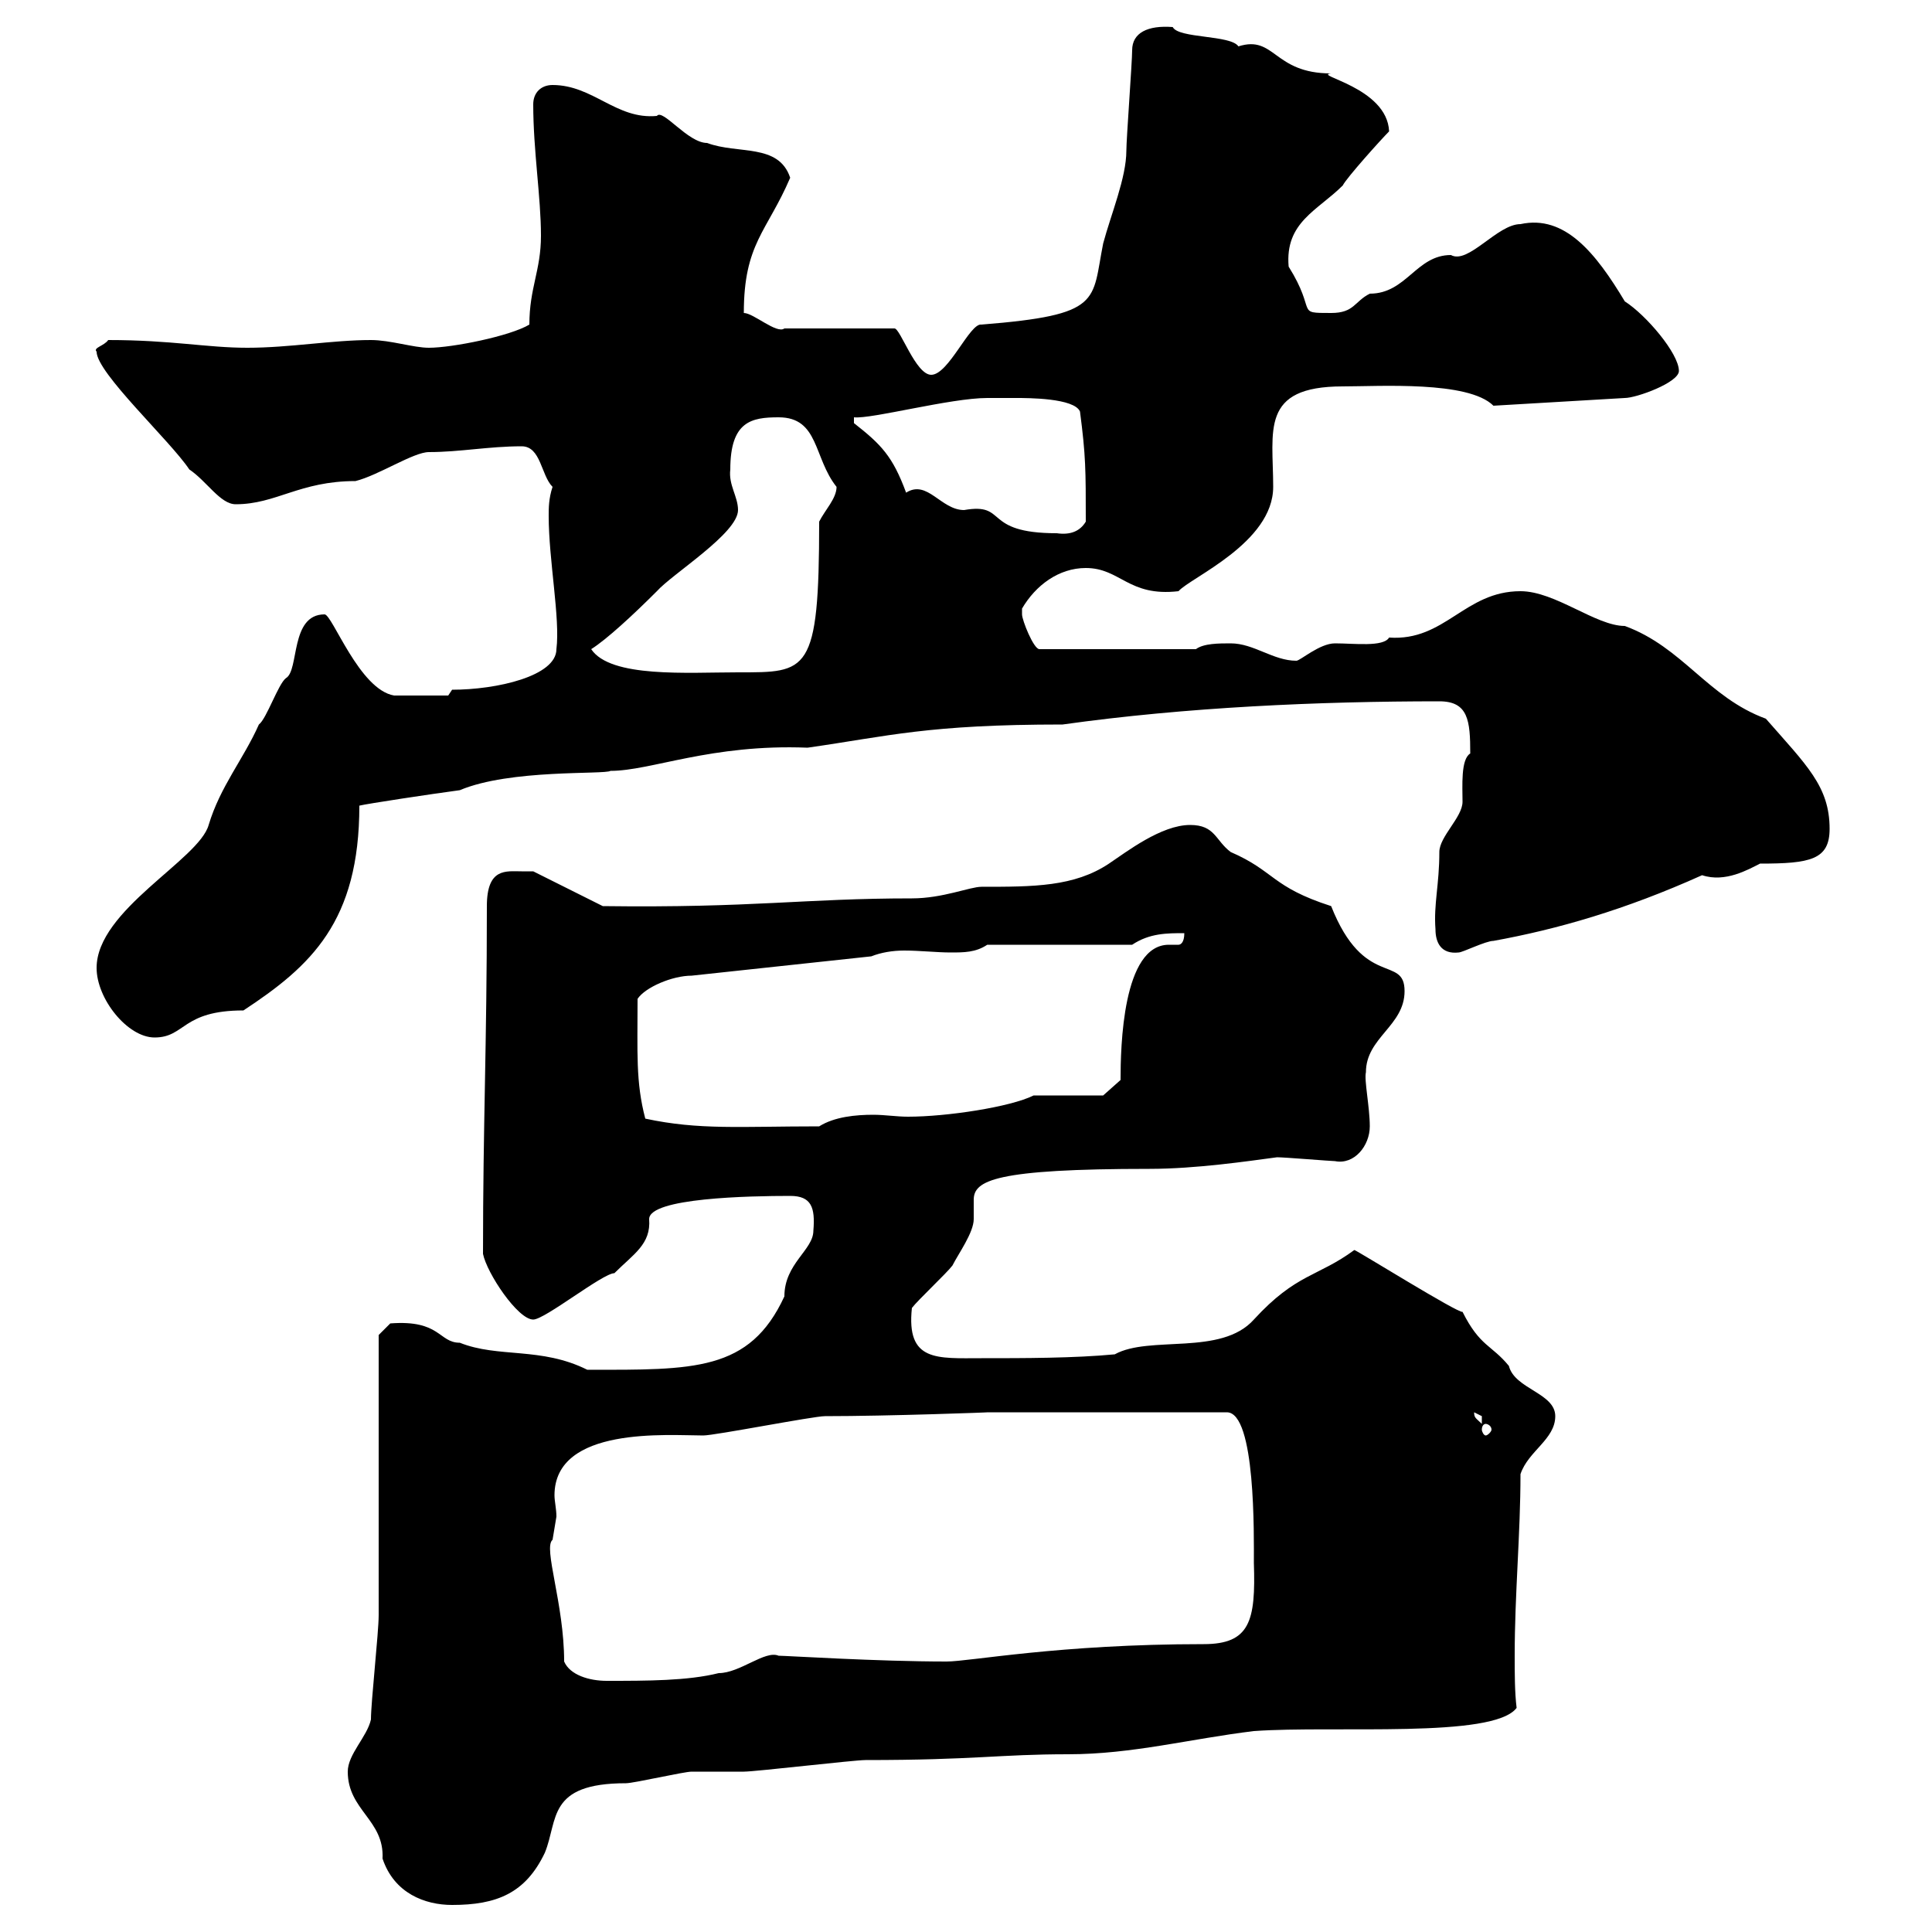 <svg xmlns="http://www.w3.org/2000/svg" xmlns:xlink="http://www.w3.org/1999/xlink" width="300" height="300"><path d="M54 275.10C54 281.10 59.70 282.60 59.40 288.60C61.20 294 66 295.80 70.20 295.80C77.10 295.80 81.60 294 84.60 287.70C86.70 282.60 84.90 276.90 97.20 276.90C98.40 276.90 106.20 275.10 107.40 275.10C108 275.10 114.60 275.10 115.50 275.10C117.30 275.10 132.60 273.30 134.40 273.30C151.50 273.30 155.10 272.40 165.90 272.40C175.80 272.40 184.80 270 194.70 268.80C207.30 267.90 231.90 270 235.50 265.20C235.20 262.80 235.20 259.80 235.20 257.10C235.20 247.50 236.10 238.20 236.10 228.90C237.30 225.30 241.50 223.50 241.50 219.90C241.50 216.30 235.20 215.70 234.30 212.10C231.60 208.80 229.80 209.10 227.10 203.70C226.50 204 210.60 194.10 210.30 194.10C204.60 198.30 201.30 197.70 194.70 204.90C189.60 210.60 178.50 207.30 173.10 210.30C166.80 210.90 159 210.90 152.40 210.90C145.50 210.90 140.70 211.50 141.60 203.10C142.50 201.90 147 197.70 147.90 196.50C148.80 194.70 151.20 191.40 151.20 189.30C151.20 188.10 151.20 187.20 151.20 186.30C151.20 183.30 154.50 181.50 178.50 181.50C185.70 181.50 193.80 180.30 198.30 179.70C199.50 179.70 206.70 180.30 207.30 180.30C210.30 180.90 212.70 177.90 212.70 174.90C212.70 171.90 211.80 167.70 212.10 166.50C212.10 161.10 218.10 159.30 218.10 153.90C218.10 148.20 211.80 153.60 206.70 140.70C197.40 137.70 198 135.30 191.10 132.30C188.70 130.50 188.70 128.10 184.80 128.10C180.30 128.10 174.90 132.30 172.20 134.10C166.80 137.70 160.50 137.70 152.40 137.70C150.60 137.70 146.40 139.50 141.60 139.50C124.80 139.50 117 141 93.60 140.70L82.80 135.30C82.80 135.30 82.20 135.30 81 135.30C78.60 135.30 75.60 134.70 75.60 140.70C75.60 162.60 75 174.30 75 194.70C75.60 197.70 80.40 204.90 82.80 204.90C84.60 204.90 93.60 197.70 95.40 197.70C98.40 194.70 101.10 193.20 100.80 189.30C100.80 186 116.40 185.70 122.70 185.70C126 185.70 126.60 187.50 126.30 191.10C126.30 194.10 121.80 196.20 121.80 201.30C116.40 213 107.70 212.70 91.20 212.70C84 209.10 77.40 210.90 71.40 208.50C68.10 208.50 68.40 204.90 60.60 205.50L58.80 207.30C58.80 213.90 58.80 244.50 58.80 250.80C58.80 253.50 57.60 264.30 57.60 267C57 269.70 54 272.40 54 275.10ZM87.60 258C87.60 249 84.30 240.30 85.80 239.10C85.80 239.10 86.40 235.50 86.40 235.50C86.40 234.30 86.10 233.10 86.10 232.20C86.10 221.40 103.80 222.90 109.20 222.90C111 222.90 126.30 219.90 128.10 219.90C138 219.90 154.20 219.30 153.30 219.30L190.50 219.30C195 219.30 194.70 238.50 194.70 242.70C195 251.70 194.10 255.30 186.90 255.30C164.40 255.30 150.60 258 147 258C136.20 258 122.10 257.10 120.90 257.10C118.80 256.20 114.90 259.80 111.60 259.80C106.80 261 100.50 261 94.20 261C91.50 261 88.50 260.10 87.60 258ZM230.70 221.10C231 221.10 231.60 221.40 231.60 222C231.60 222.30 231 222.90 230.70 222.90C230.40 222.90 230.10 222.30 230.10 222C230.10 221.40 230.40 221.10 230.70 221.10ZM228.90 219.30C228.90 219.30 230.10 219.90 230.10 219.90C230.10 221.10 230.10 221.10 230.10 221.10C229.20 220.20 228.90 220.20 228.90 219.30ZM100.20 173.70C98.70 168 99 163.50 99 155.10C100.20 153.30 104.40 151.50 107.40 151.50L135.30 148.50C136.80 147.90 138.60 147.60 140.40 147.60C142.80 147.60 145.50 147.90 147.60 147.90C149.70 147.90 151.50 147.90 153.30 146.70L175.80 146.70C178.50 144.90 181.20 144.90 183.90 144.90C183.90 146.40 183.30 146.70 183 146.70C182.10 146.70 181.80 146.70 181.50 146.70C174.30 146.70 174 162.60 174 167.70L171.30 170.10C169.50 170.10 162.30 170.10 160.50 170.10C156.90 171.90 147 173.40 141 173.40C139.20 173.40 137.40 173.10 135.60 173.10C132.90 173.10 129.60 173.40 127.20 174.90C114.90 174.90 108.60 175.50 100.20 173.70ZM15 150.30C15 155.10 19.80 161.10 24 161.10C28.80 161.10 28.20 156.90 37.80 156.90C48.30 150 55.80 143.10 55.80 125.10C57 124.80 66.90 123.30 71.40 122.70C79.20 119.40 93.90 120.30 94.80 119.70C101.10 119.70 110.40 115.50 125.40 116.10C138 114.30 144 112.50 165 112.50C184.20 109.80 204.90 108.90 223.50 108.90C228 108.90 228.30 111.90 228.30 117C226.80 117.90 227.10 122.10 227.10 124.50C227.10 126.90 223.50 129.90 223.50 132.30C223.50 137.40 222.60 140.40 222.90 144.30C222.90 146.40 223.80 148.20 226.50 147.90C227.10 147.90 230.70 146.10 231.90 146.10C241.80 144.30 252.30 141.30 264.30 135.90C267.90 137.10 271.50 135 273.30 134.10C281.10 134.10 284.10 133.50 284.10 128.70C284.10 122.10 280.50 118.80 274.20 111.60C265.20 108.30 261.30 100.50 252.30 97.20C247.80 97.20 241.50 91.80 236.10 91.80C227.40 91.80 224.40 99.60 215.70 99C214.80 100.50 210.30 99.90 207.30 99.90C204.90 99.90 201.90 102.60 201.30 102.60C197.70 102.60 194.70 99.90 191.10 99.90C189.30 99.90 186.90 99.90 185.70 100.80L161.40 100.80C160.50 100.80 158.70 96.30 158.70 95.40C158.70 95.40 158.70 94.50 158.70 94.50C160.80 90.90 164.40 88.20 168.60 88.20C174 88.20 175.20 92.70 183 91.80C184.80 89.70 197.70 84.30 197.70 75.60C197.70 66.90 195.60 60 208.50 60C214.20 60 228 59.10 231.90 63L252.30 61.80C254.10 61.80 260.70 59.40 260.70 57.60C260.70 54.90 255.60 48.90 252.30 46.80C247.80 39.30 243 33.30 236.10 34.80C232.50 34.80 228 41.10 225.30 39.60C219.90 39.60 218.40 45.60 212.70 45.60C210.30 46.80 210.30 48.60 206.70 48.60C201 48.60 204.60 48.60 200.10 41.40C199.50 34.50 204.60 32.70 208.50 28.80C209.10 27.60 214.50 21.60 215.70 20.40C215.40 13.50 203.70 11.70 206.70 11.40C197.70 11.40 198 5.40 192.30 7.20C191.10 5.40 183 6 182.10 4.20C178.20 3.90 175.80 5.10 175.80 7.80C175.80 9.60 174.90 21.60 174.90 23.40C174.90 27.60 172.50 33.30 171.30 37.80C169.50 46.80 171.30 48.90 152.40 50.40C150.60 50.10 147.30 58.20 144.60 58.20C142.20 58.20 139.80 51 138.90 51L121.80 51C120.60 51.90 117 48.60 115.50 48.60C115.50 37.80 119.10 36 122.70 27.60C120.90 22.20 114.60 24 109.80 22.20C106.80 22.20 102.90 16.80 102 18C95.70 18.60 92.10 13.20 85.80 13.20C84 13.20 82.80 14.40 82.80 16.20C82.80 23.40 84 30.60 84 36.60C84 42 82.20 44.70 82.20 50.40C79.20 52.20 70.20 54 66.60 54C64.20 54 60.60 52.80 57.60 52.80C51.60 52.80 45 54 38.40 54C32.10 54 26.70 52.80 16.80 52.80C16.20 53.70 14.40 54 15 54.60C15 57.90 26.40 68.40 29.40 72.90C32.10 74.70 34.20 78.30 36.60 78.30C42.90 78.30 46.50 74.70 55.20 74.70C58.80 73.80 64.20 70.20 66.60 70.20C71.40 70.20 75.90 69.30 81 69.30C84 69.30 84 73.80 85.80 75.60C85.20 77.40 85.20 78.90 85.20 80.10C85.20 87 87 96 86.40 100.80C86.40 105 77.10 107.10 70.20 107.10L69.60 108C67.80 108 62.70 108 61.20 108C55.80 107.10 51.60 95.40 50.40 95.40C45 95.40 46.50 104.10 44.40 105.30C43.20 106.20 41.40 111.60 40.20 112.50C37.80 117.90 34.20 122.10 32.40 128.10C30.90 133.50 15 141.30 15 150.30ZM91.80 100.80C94.20 99.30 98.40 95.40 102 91.80C104.40 89.10 114.60 82.80 114.60 79.20C114.60 77.10 113.10 75.30 113.40 72.90C113.40 65.40 116.70 64.80 120.90 64.80C127.20 64.80 126.30 71.10 129.90 75.60C129.90 77.40 128.10 79.20 127.20 81C127.20 104.70 125.40 104.40 114.60 104.40C106.80 104.40 94.80 105.30 91.80 100.80ZM132.60 65.70L132.60 64.80C135.30 65.10 147.60 61.80 153.30 61.80C153.30 61.80 156 61.80 157.80 61.80C159.60 61.80 166.80 61.80 167.70 63.90C168.60 70.80 168.60 72.90 168.60 81C167.70 82.50 166.20 83.10 164.10 82.80C152.40 82.80 156.60 78 149.70 79.20C146.10 79.20 144 74.40 140.70 76.50C138.60 70.80 136.80 69 132.60 65.70Z"/></svg>